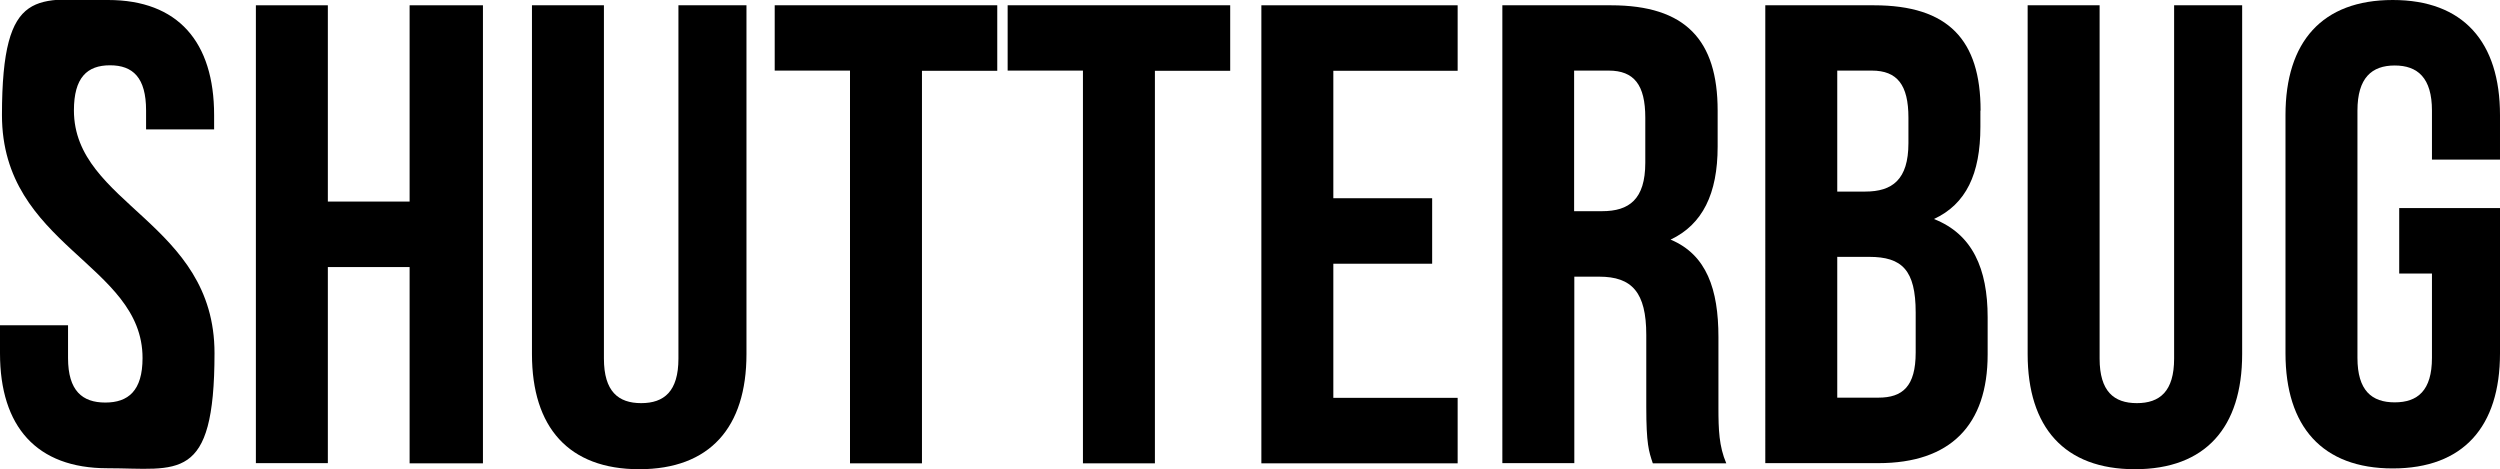 <?xml version="1.0" encoding="UTF-8"?>
<svg id="Layer_1" xmlns="http://www.w3.org/2000/svg" version="1.1" viewBox="0 0 1275 239.2">
  <!-- Generator: Adobe Illustrator 29.2.1, SVG Export Plug-In . SVG Version: 2.1.0 Build 116)  -->
  <path d="M55.1,0c35.7,0,54.1,21.4,54.1,58.7v7.3h-34.7v-9.7c0-16.7-6.7-23-18.4-23s-18.4,6.3-18.4,23c0,48,71.7,57.1,71.7,123.8s-18.7,58.7-54.7,58.7S0,217.6,0,180.2v-14.3h34.7v16.7c0,16.7,7.3,22.7,19,22.7s19-6,19-22.7C72.7,134.5,1,125.5,1,58.7S19.4,0,55.1,0Z"/>
  <path d="M167.2,236.2h-36.7V2.7h36.7v100.1h41.7V2.7h37.4v233.6h-37.4v-100.1h-41.7v100.1Z"/>
  <path d="M308,2.7v180.2c0,16.7,7.3,22.7,19,22.7s19-6,19-22.7V2.7h34.7v177.9c0,37.4-18.7,58.7-54.7,58.7s-54.7-21.4-54.7-58.7V2.7h36.7Z"/>
  <path d="M395.1,2.7h113.5v33.4h-38.4v200.2h-36.7V36h-38.4V2.7Z"/>
  <path d="M513.9,2.7h113.5v33.4h-38.4v200.2h-36.7V36h-38.4V2.7Z"/>
  <path d="M680,101.1h50.4v33.4h-50.4v68.4h63.4v33.4h-100.1V2.7h100.1v33.4h-63.4v65.1Z"/>
  <path d="M842.9,236.2c-2-6-3.3-9.7-3.3-28.7v-36.7c0-21.7-7.3-29.7-24-29.7h-12.7v95.1h-36.7V2.7h55.4c38,0,54.4,17.7,54.4,53.7v18.4c0,24-7.7,39.7-24,47.4,18.4,7.7,24.4,25.4,24.4,49.7v36c0,11.3.3,19.7,4,28.4h-37.4ZM802.8,36v71.7h14.3c13.7,0,22-6,22-24.7v-23c0-16.7-5.7-24-18.7-24h-17.7Z"/>
  <path d="M1010,56.4v8.3c0,24-7.3,39.4-23.7,47,19.7,7.7,27.4,25.4,27.4,50.1v19c0,36-19,55.4-55.7,55.4h-57.7V2.7h55.4c38,0,54.4,17.7,54.4,53.7ZM937,36v61.7h14.3c13.7,0,22-6,22-24.7v-13c0-16.7-5.7-24-18.7-24h-17.7ZM937,131.1v71.7h21c12.3,0,19-5.7,19-23v-20.4c0-21.7-7-28.4-23.7-28.4h-16.4Z"/>
  <path d="M1070.8,2.7v180.2c0,16.7,7.3,22.7,19,22.7s19-6,19-22.7V2.7h34.7v177.9c0,37.4-18.7,58.7-54.7,58.7s-54.7-21.4-54.7-58.7V2.7h36.7Z"/>
  <path d="M1223.6,106.1h51.4v74.1c0,37.4-18.7,58.7-54.7,58.7s-54.7-21.4-54.7-58.7V58.7c0-37.4,18.7-58.7,54.7-58.7s54.7,21.4,54.7,58.7v22.7h-34.7v-25c0-16.7-7.3-23-19-23s-19,6.3-19,23v126.1c0,16.7,7.3,22.7,19,22.7s19-6,19-22.7v-43h-16.7v-33.4Z"/>
</svg>